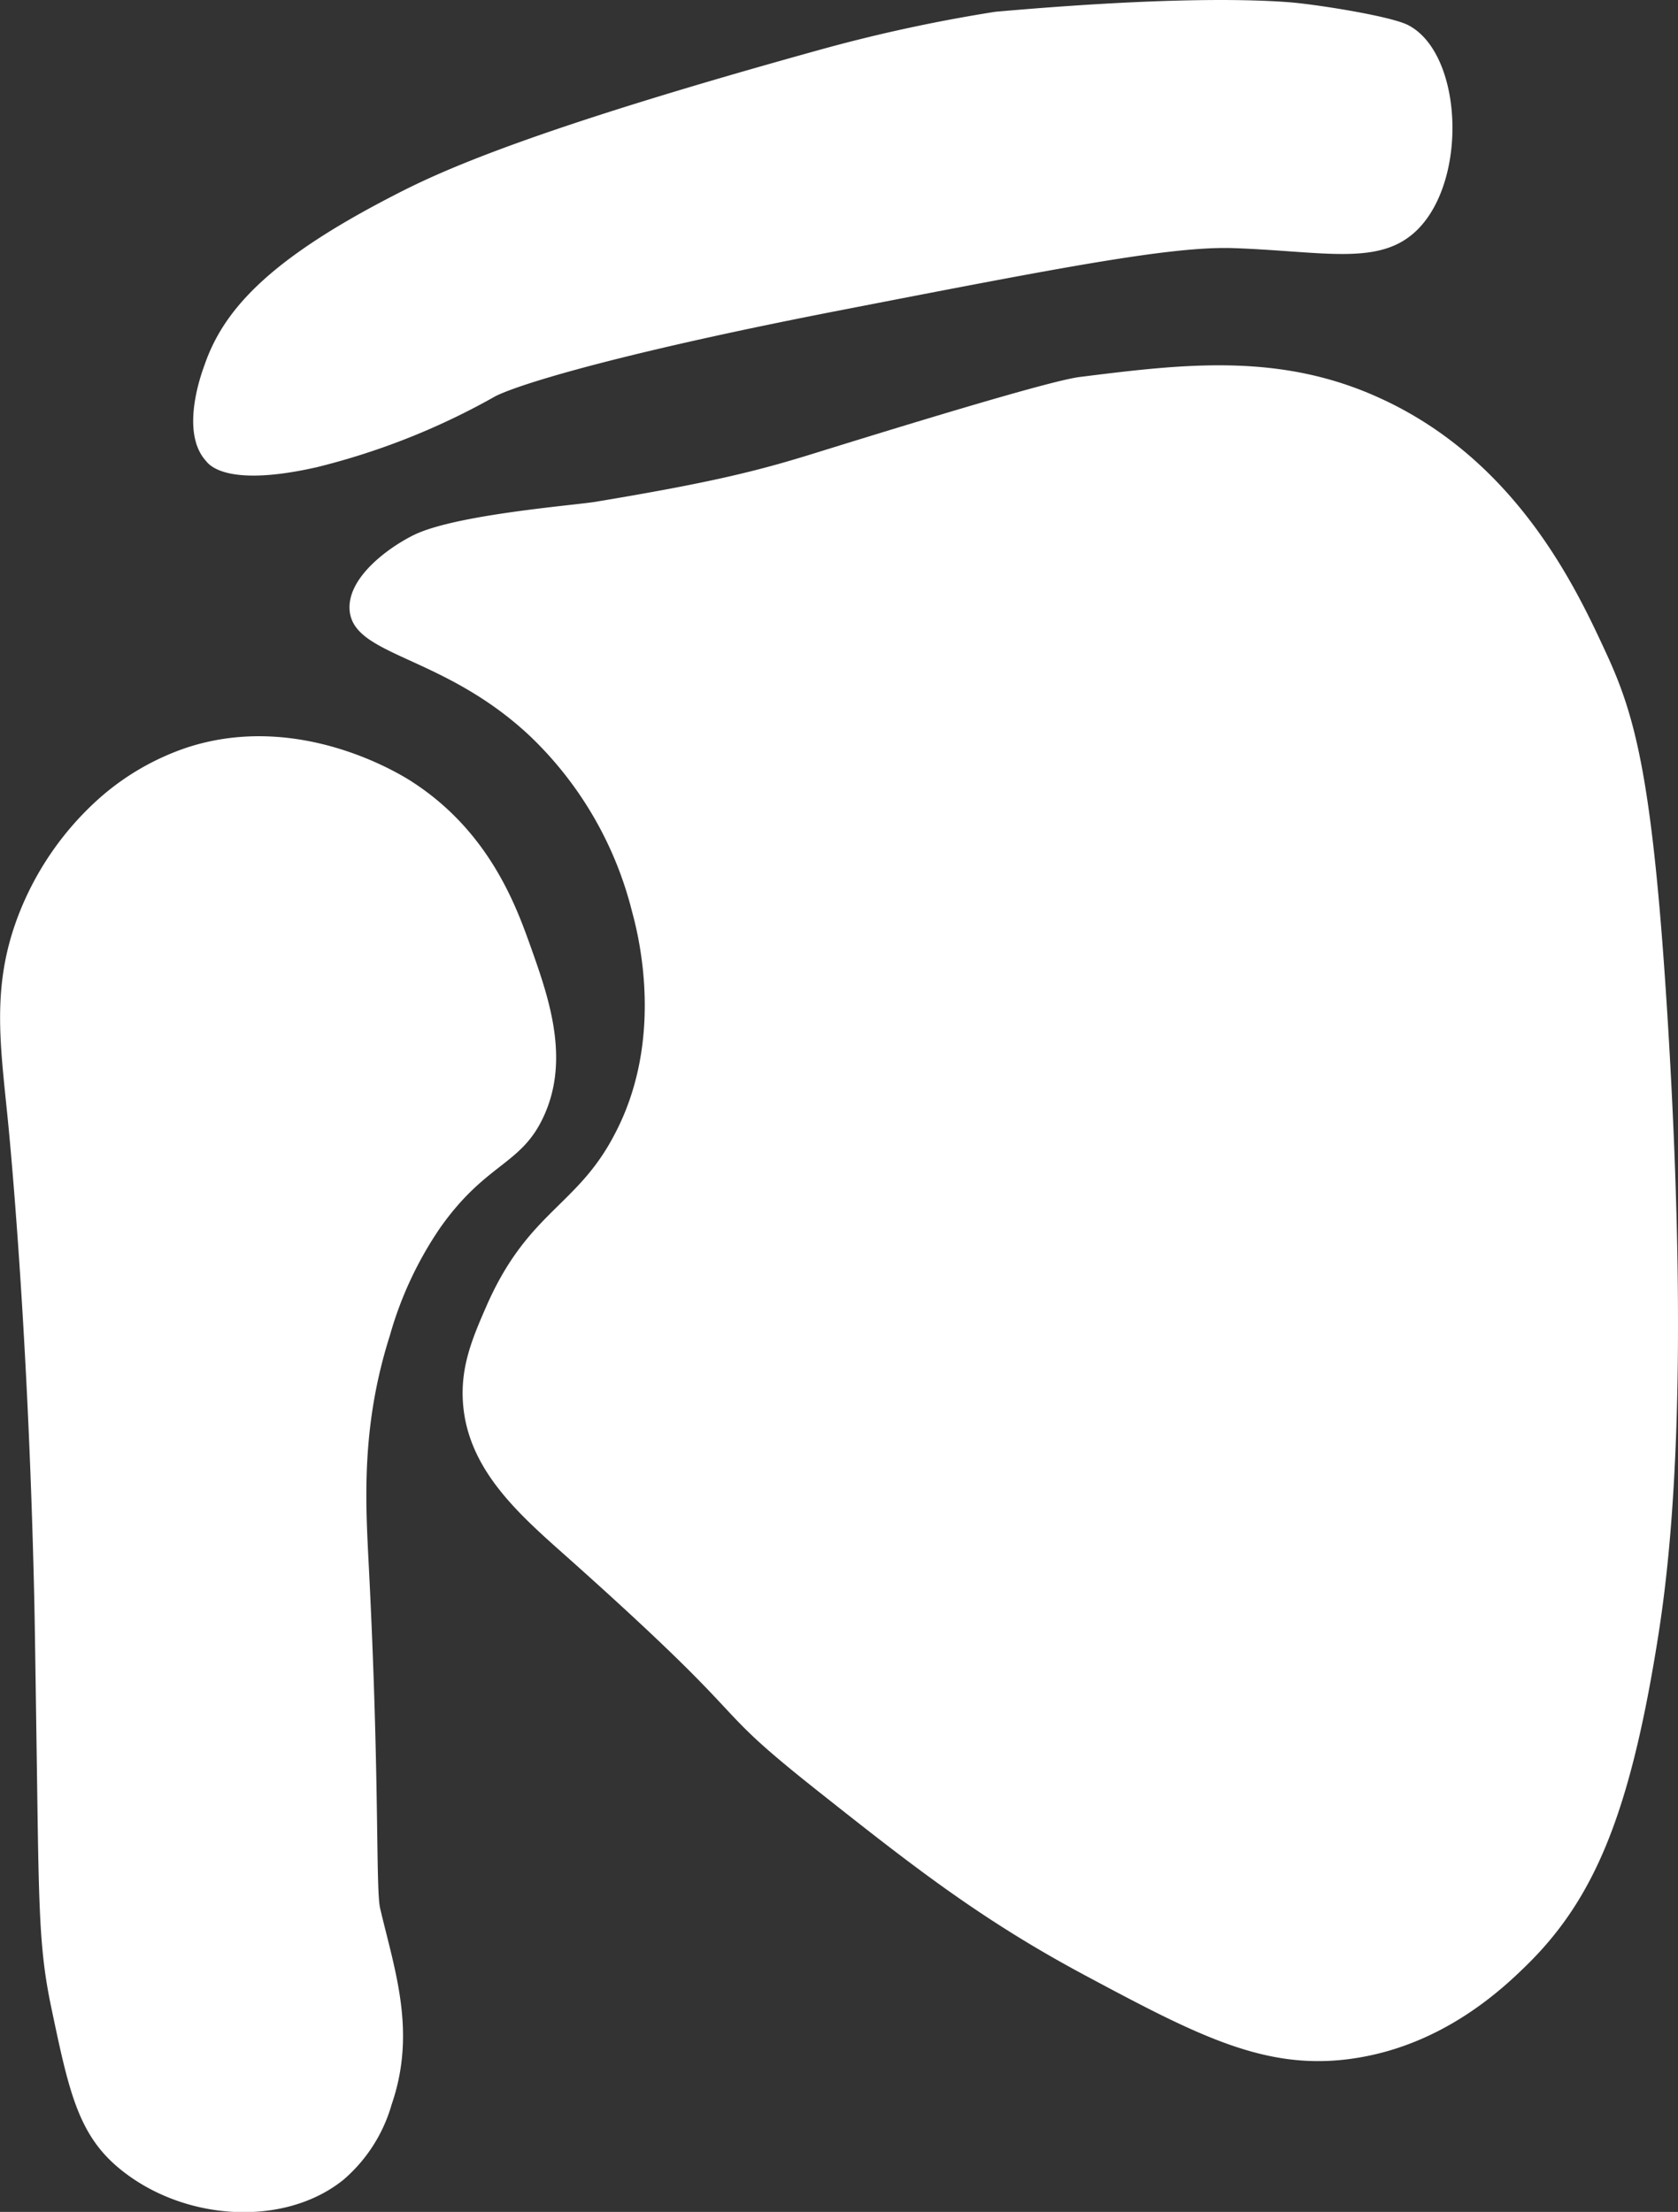 <svg id="Layer_1" data-name="Layer 1" xmlns="http://www.w3.org/2000/svg" viewBox="0 0 133.88 176.5"><rect x="0" y="0" width="133.88" height="176.5" fill="#333333" stroke="none"/><defs><style>.cls-1{fill:#fff;}</style></defs><g id="Layer_2" data-name="Layer 2"><g id="Layer_3" data-name="Layer 3"><path class="cls-1" d="M1.36,73.32A24.12,24.12,0,0,1,7.8,63.81a20.3,20.3,0,0,1,7.06-4.14c9.07-3,17.31,2.24,18.09,2.76,6.14,4,8.25,9.94,9.35,13,1.42,4,3.23,9,1.08,13.65C41.59,93,38.79,92.75,35.1,98a29.4,29.4,0,0,0-4,8.59c-2.3,7.23-1.93,13.31-1.69,18.09.9,17.31.55,26,.92,27.6,1.15,4.91,2.92,9.83.92,15.64a12.41,12.41,0,0,1-3.83,6c-4.72,3.83-12.81,3.35-17.94-.92-3.25-2.7-4-6.19-5.37-12.72-1.08-5.1-1-8.36-1.22-22.85-.08-5.5-.12-8.25-.16-10C2.22,104.7.6,89.11.6,89.11,0,83.17-.63,78.72,1.36,73.32Z"/><path class="cls-1" d="M27.89,48.63c.22,3.77,7.44,3.56,14.41,10.12a29.12,29.12,0,0,1,8.13,14C51,74.82,53,83,49.05,90.49c-3,5.81-6.94,6.15-10.27,13.8-1.1,2.52-2.05,4.78-1.84,7.67.39,5.33,4.48,8.88,8.28,12.26,16.17,14.42,10.46,11.13,20.24,18.86,7.4,5.86,12.85,10.13,21.16,14.57,9.1,4.87,14.49,7.66,21.47,6.59,7.18-1.09,11.91-5.65,13.8-7.51,5.3-5.24,8.09-11.95,10.27-25.3.92-5.61,2.79-18.9.92-49.68-1.18-19.36-2.55-24.48-4.91-29.59s-7.1-15.4-18.09-20.4c-8-3.66-15.67-2.71-23.92-1.68-1.7.21-8.27,2.08-21.31,6.13-4.45,1.38-8.13,2.3-17.33,3.83-1.69.28-11,1-14.42,2.61C31.13,43.6,27.74,46,27.89,48.63Z"/><path class="cls-1" d="M25.28,37.28a56.33,56.33,0,0,0,14.26-5.67c2.15-1.07,10.67-3.59,27.76-6.9,17.46-3.39,26.2-5.08,31.13-4.91,7.35.26,11.75,1.49,14.72-1.53,4-4.09,3.5-14-.77-16.25C111,1.28,104.87.33,102.87.18c-4-.31-11.34-.31-23.46.76A125.55,125.55,0,0,0,65.31,4c-23.55,6.53-30.39,9.77-34,11.65-9.9,5.11-13.49,9.1-15,13.5-.37,1-1.9,5.45.15,7.66C16.83,37.29,18.49,38.82,25.28,37.28Z"/></g></g></svg>